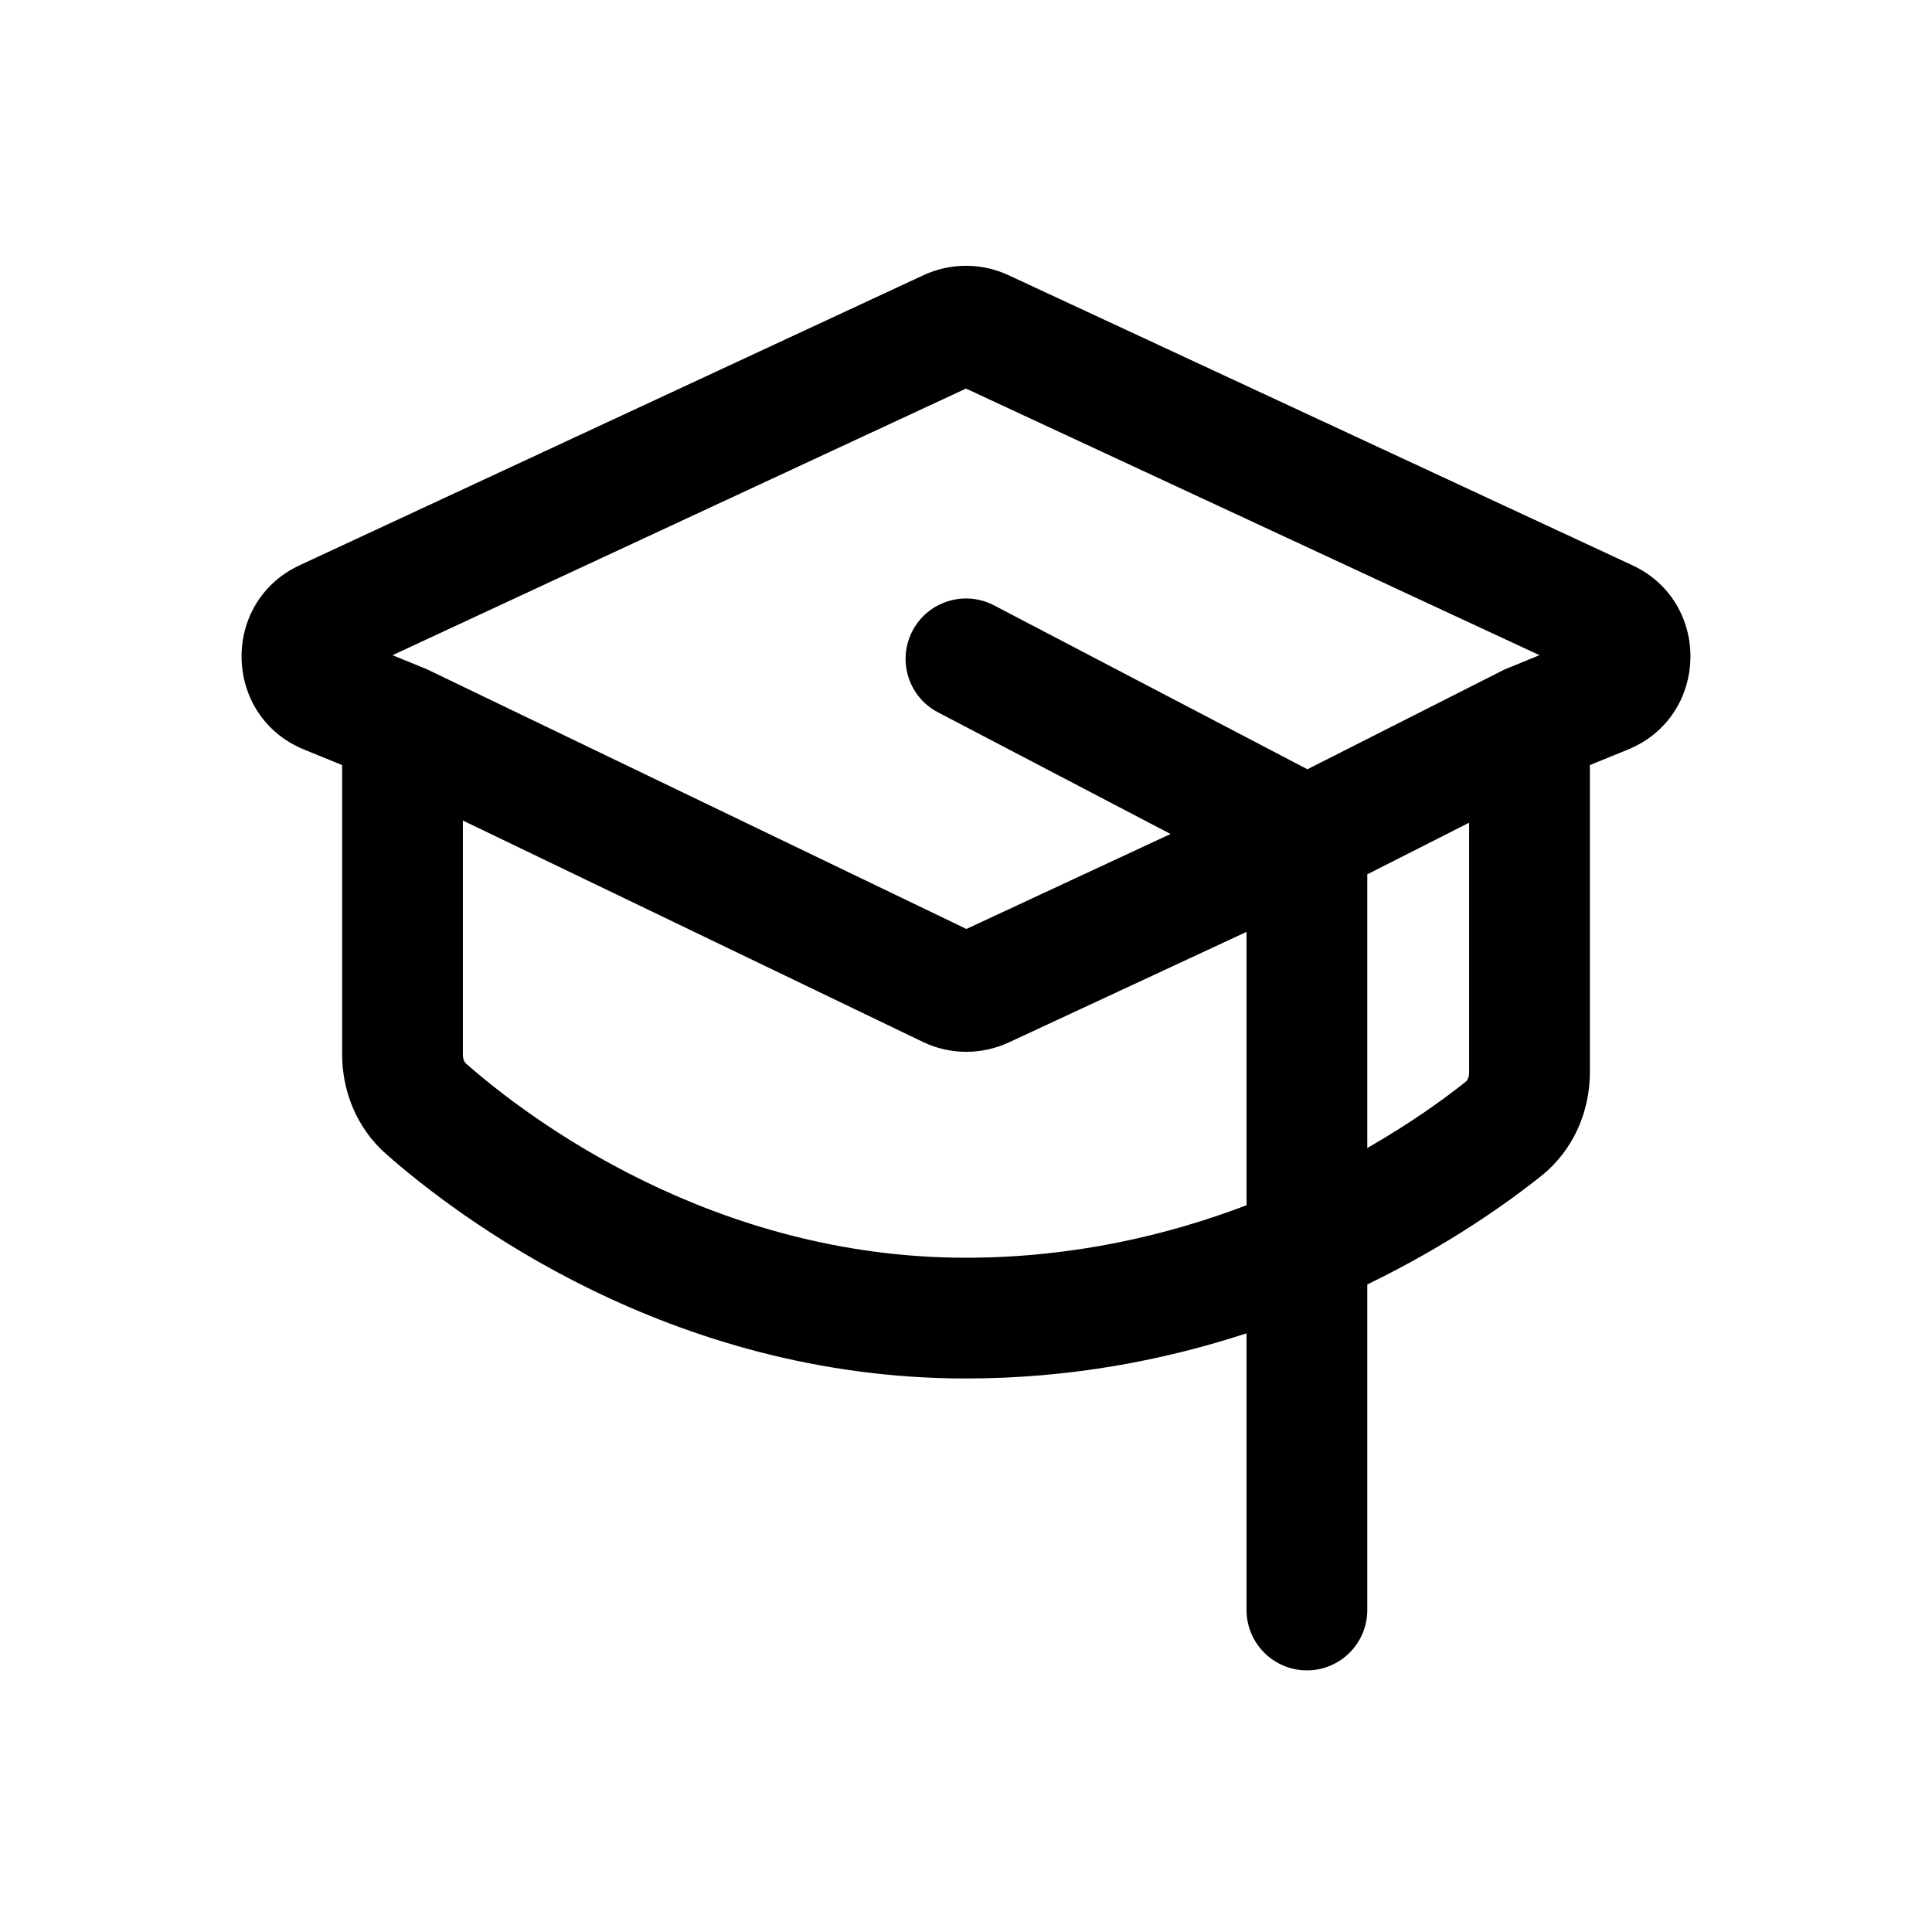<svg width="24" height="24" viewBox="0 0 24 24" fill="none" xmlns="http://www.w3.org/2000/svg">
<path fill-rule="evenodd" clip-rule="evenodd" d="M11.473 3.418C11.807 3.263 12.193 3.263 12.527 3.418L20.276 7.021C21.266 7.481 21.232 8.9 20.221 9.312L19.75 9.504V13.319C19.75 13.794 19.556 14.282 19.141 14.612C18.738 14.933 18 15.464 16.985 15.956V20C16.985 20.414 16.649 20.75 16.235 20.75C15.821 20.75 15.485 20.414 15.485 20V16.563C14.476 16.893 13.304 17.124 12 17.124C8.304 17.124 5.667 15.102 4.798 14.337C4.424 14.008 4.25 13.545 4.25 13.097V9.504L3.779 9.312C2.768 8.9 2.734 7.481 3.724 7.021L11.473 3.418ZM5.75 10.193L11.462 12.942C11.799 13.105 12.191 13.107 12.531 12.95L15.485 11.576V14.972C14.511 15.343 13.332 15.624 12 15.624C8.844 15.624 6.553 13.884 5.789 13.212C5.775 13.199 5.75 13.166 5.75 13.097V10.193ZM16.985 14.261C17.536 13.945 17.951 13.643 18.207 13.438C18.222 13.427 18.25 13.393 18.25 13.319V10.22L16.985 10.861V14.261ZM16.241 9.556L18.689 8.317L19.124 8.139L12 4.827L4.876 8.139L5.304 8.314L12.005 11.54L14.541 10.36L11.652 8.849C11.285 8.657 11.143 8.204 11.335 7.837C11.527 7.47 11.981 7.328 12.348 7.52L16.241 9.556Z" fill="black"/>
</svg>
